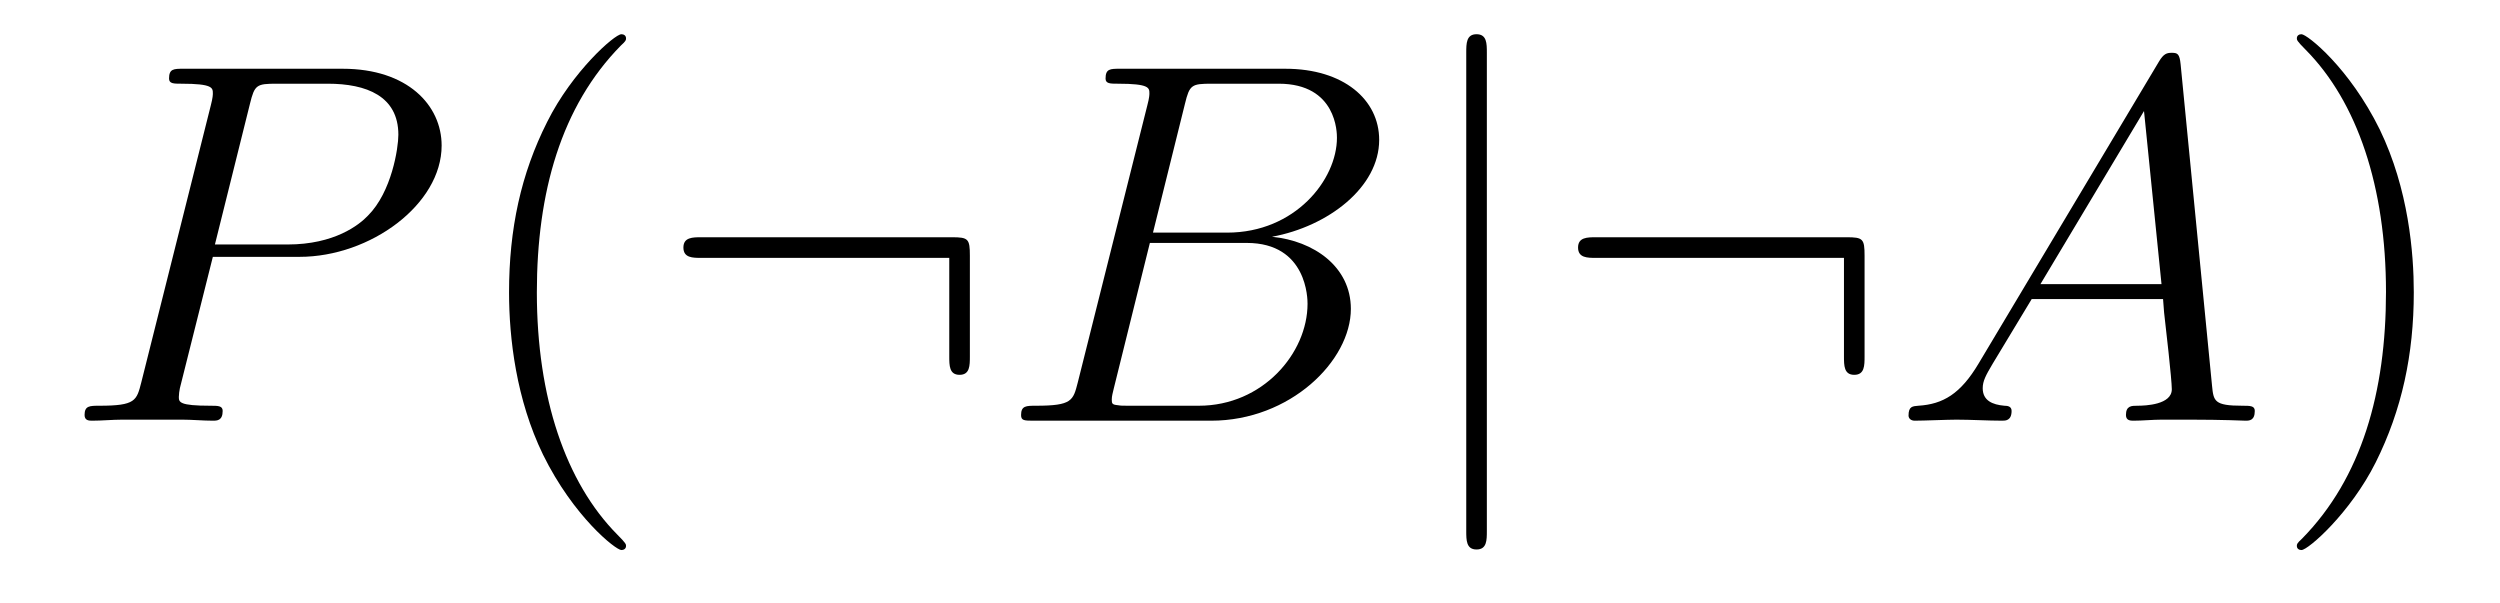 <?xml version='1.0' encoding='UTF-8'?>
<!-- This file was generated by dvisvgm 2.8.1 -->
<svg version='1.1' xmlns='http://www.w3.org/2000/svg' xmlns:xlink='http://www.w3.org/1999/xlink' width='58pt' height='14pt' viewBox='0 -14 58 14'>
<g id='page1'>
<g transform='matrix(1 0 0 -1 -127 650)'>
<path d='M131.938 658.041H133.947C135.596 658.041 137.246 659.261 137.246 660.623C137.246 661.556 136.457 662.405 134.951 662.405H131.257C131.03 662.405 130.922 662.405 130.922 662.178C130.922 662.058 131.03 662.058 131.209 662.058C131.938 662.058 131.938 661.962 131.938 661.831C131.938 661.807 131.938 661.735 131.891 661.556L130.277 655.125C130.169 654.706 130.145 654.587 129.308 654.587C129.081 654.587 128.962 654.587 128.962 654.372C128.962 654.24 129.069 654.24 129.141 654.24C129.368 654.24 129.608 654.264 129.834 654.264H131.233C131.46 654.264 131.711 654.24 131.938 654.24C132.034 654.24 132.166 654.24 132.166 654.467C132.166 654.587 132.058 654.587 131.879 654.587C131.161 654.587 131.149 654.67 131.149 654.79C131.149 654.85 131.161 654.933 131.173 654.993L131.938 658.041ZM132.799 661.592C132.907 662.034 132.954 662.058 133.421 662.058H134.604C135.501 662.058 136.242 661.771 136.242 660.874C136.242 660.564 136.087 659.547 135.537 658.998C135.333 658.782 134.76 658.328 133.672 658.328H131.986L132.799 661.592Z'/>
<path d='M141.524 651.335C141.524 651.371 141.524 651.395 141.321 651.598C140.125 652.806 139.455 654.778 139.455 657.217C139.455 659.536 140.017 661.532 141.404 662.943C141.524 663.05 141.524 663.074 141.524 663.11C141.524 663.182 141.464 663.206 141.416 663.206C141.261 663.206 140.28 662.345 139.695 661.173C139.085 659.966 138.81 658.687 138.81 657.217C138.81 656.152 138.977 654.73 139.599 653.451C140.304 652.017 141.285 651.239 141.416 651.239C141.464 651.239 141.524 651.263 141.524 651.335Z'/>
<path d='M149.501 658.065C149.501 658.46 149.465 658.496 149.083 658.496H143.273C143.07 658.496 142.855 658.496 142.855 658.257C142.855 658.017 143.07 658.017 143.273 658.017H149.023V655.734C149.023 655.519 149.023 655.304 149.262 655.304C149.501 655.304 149.501 655.519 149.501 655.734V658.065Z'/>
<path d='M154.491 661.592C154.598 662.034 154.646 662.058 155.112 662.058H156.666C158.017 662.058 158.017 660.91 158.017 660.803C158.017 659.834 157.049 658.603 155.47 658.603H153.749L154.491 661.592ZM156.51 658.507C157.814 658.747 158.997 659.655 158.997 660.755C158.997 661.687 158.172 662.405 156.821 662.405H152.984C152.757 662.405 152.649 662.405 152.649 662.178C152.649 662.058 152.757 662.058 152.936 662.058C153.666 662.058 153.666 661.962 153.666 661.831C153.666 661.807 153.666 661.735 153.618 661.556L152.004 655.125C151.896 654.706 151.872 654.587 151.035 654.587C150.809 654.587 150.689 654.587 150.689 654.372C150.689 654.24 150.761 654.24 151 654.24H155.1C156.929 654.24 158.34 655.627 158.34 656.834C158.34 657.814 157.479 658.412 156.51 658.507ZM154.813 654.587H153.199C153.032 654.587 153.008 654.587 152.936 654.599C152.805 654.611 152.793 654.634 152.793 654.73C152.793 654.814 152.817 654.886 152.841 654.993L153.677 658.364H155.925C157.335 658.364 157.335 657.049 157.335 656.953C157.335 655.806 156.295 654.587 154.813 654.587Z'/>
<path d='M161.495 662.775C161.495 662.99 161.495 663.206 161.256 663.206S161.017 662.99 161.017 662.775V651.682C161.017 651.467 161.017 651.252 161.256 651.252S161.495 651.467 161.495 651.682V662.775ZM170.258 658.065C170.258 658.46 170.222 658.496 169.84 658.496H164.03C163.827 658.496 163.611 658.496 163.611 658.257C163.611 658.017 163.827 658.017 164.03 658.017H169.78V655.734C169.78 655.519 169.78 655.304 170.019 655.304C170.258 655.304 170.258 655.519 170.258 655.734V658.065Z'/>
<path d='M172.904 655.567C172.485 654.862 172.079 654.622 171.505 654.587C171.374 654.575 171.278 654.575 171.278 654.36C171.278 654.288 171.338 654.24 171.421 654.24C171.636 654.24 172.175 654.264 172.389 654.264C172.736 654.264 173.119 654.24 173.454 654.24C173.525 654.24 173.669 654.24 173.669 654.467C173.669 654.575 173.573 654.587 173.501 654.587C173.226 654.611 172.999 654.706 172.999 654.993C172.999 655.16 173.071 655.292 173.226 655.555L174.135 657.061H177.183C177.195 656.953 177.195 656.858 177.207 656.75C177.243 656.44 177.386 655.196 177.386 654.969C177.386 654.611 176.777 654.587 176.586 654.587C176.454 654.587 176.322 654.587 176.322 654.372C176.322 654.24 176.43 654.24 176.502 654.24C176.705 654.24 176.944 654.264 177.147 654.264H177.829C178.558 654.264 179.084 654.24 179.096 654.24C179.18 654.24 179.311 654.24 179.311 654.467C179.311 654.587 179.203 654.587 179.024 654.587C178.367 654.587 178.355 654.694 178.319 655.053L177.59 662.512C177.566 662.751 177.518 662.775 177.386 662.775C177.267 662.775 177.195 662.751 177.088 662.572L172.904 655.567ZM174.338 657.408L176.741 661.424L177.147 657.408H174.338Z'/>
<path d='M183 657.217C183 658.125 182.881 659.607 182.211 660.994C181.506 662.428 180.526 663.206 180.394 663.206C180.346 663.206 180.287 663.182 180.287 663.11C180.287 663.074 180.287 663.05 180.49 662.847C181.686 661.64 182.355 659.667 182.355 657.228C182.355 654.909 181.793 652.913 180.406 651.502C180.287 651.395 180.287 651.371 180.287 651.335C180.287 651.263 180.346 651.239 180.394 651.239C180.549 651.239 181.53 652.1 182.116 653.272C182.725 654.491 183 655.782 183 657.217Z'/>
</g>
</g>
</svg>